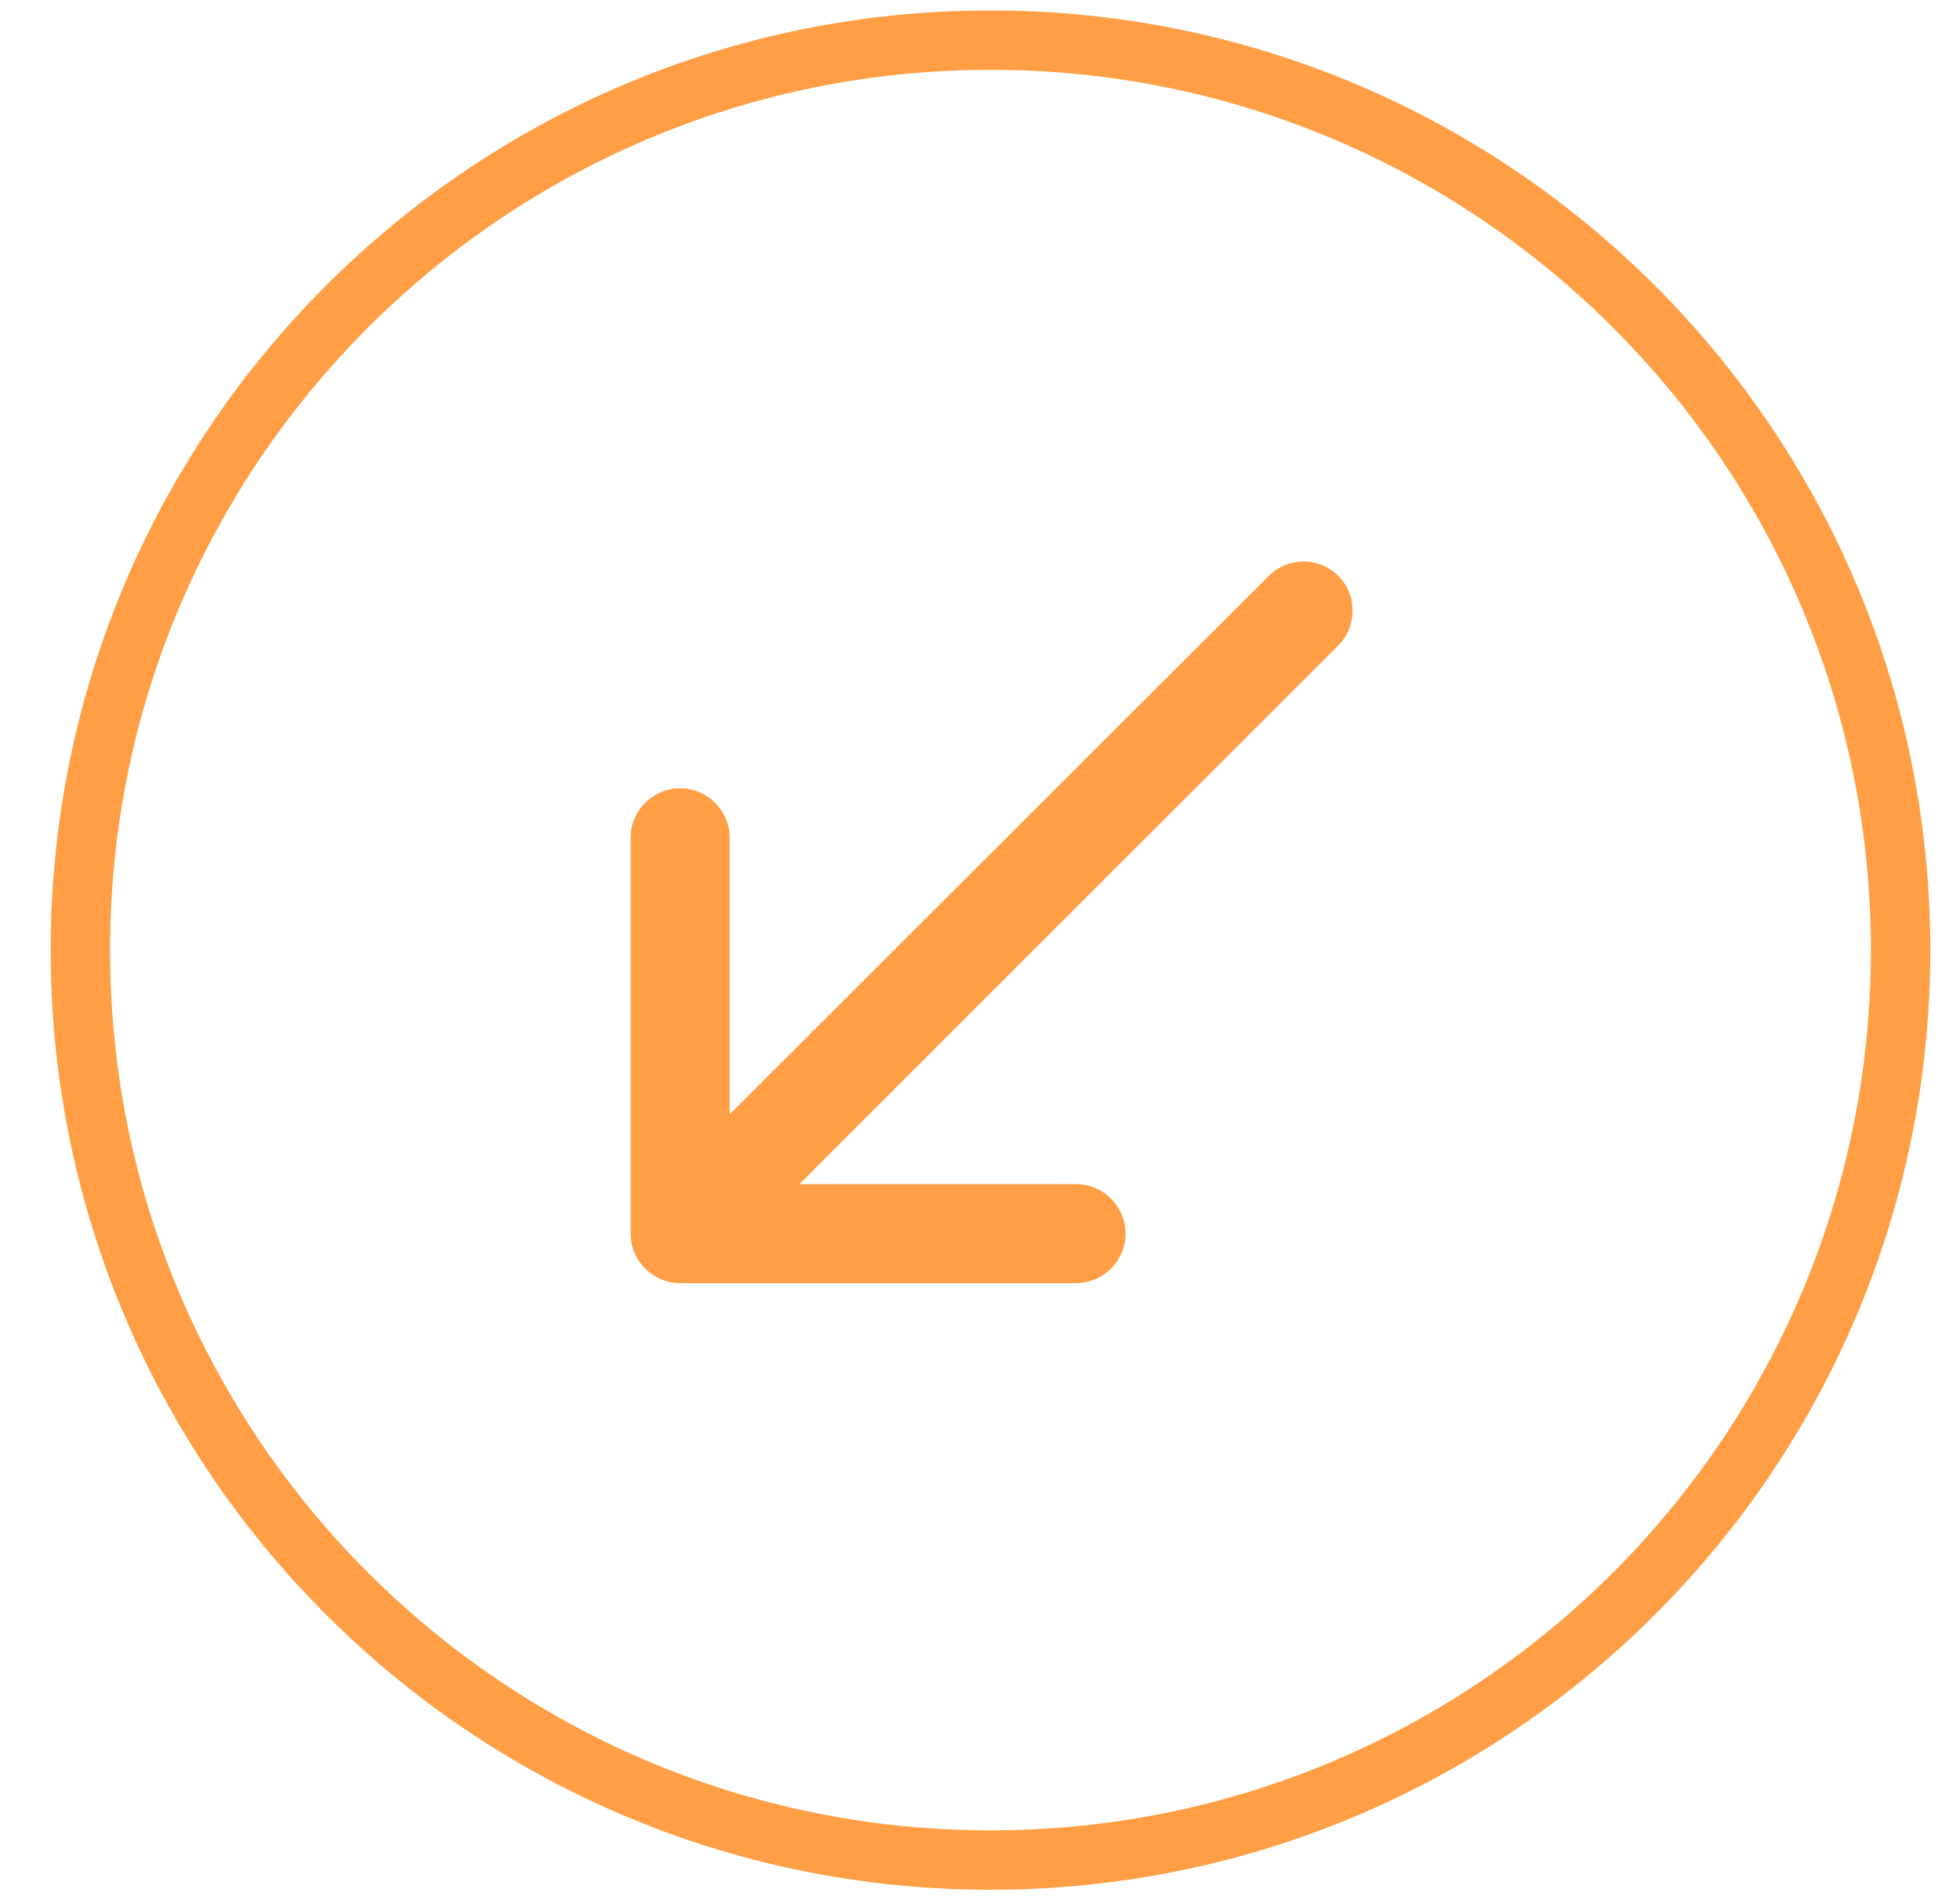 <svg width="33" height="32" viewBox="0 0 33 32" fill="none" xmlns="http://www.w3.org/2000/svg">
<path fill-rule="evenodd" clip-rule="evenodd" d="M16.677 0.676C25.14 0.676 32 7.537 32 16C32 24.463 25.14 31.324 16.677 31.324C8.213 31.324 1.353 24.463 1.353 16C1.353 7.537 8.213 0.676 16.677 0.676Z" stroke="#FF9E44"/>
<g clip-path="url(#clip0_15863_29220)">
<path d="M22.535 9.7C22.458 9.623 22.366 9.561 22.265 9.519C22.165 9.478 22.056 9.456 21.947 9.456C21.838 9.456 21.73 9.478 21.629 9.519C21.529 9.561 21.437 9.623 21.36 9.7L12.285 18.766V14.108C12.285 13.65 11.91 13.275 11.451 13.275C10.993 13.275 10.618 13.65 10.618 14.108V20.775C10.618 21.233 10.993 21.608 11.451 21.608H18.118C18.576 21.608 18.951 21.233 18.951 20.775C18.951 20.316 18.576 19.941 18.118 19.941H13.46L22.535 10.866C22.852 10.55 22.852 10.016 22.535 9.7Z" fill="#FF9E44"/>
</g>
<defs>
<clipPath id="clip0_15863_29220">
<rect width="20" height="20" fill="white" transform="translate(6.451 5.775)"/>
</clipPath>
</defs>
</svg>
